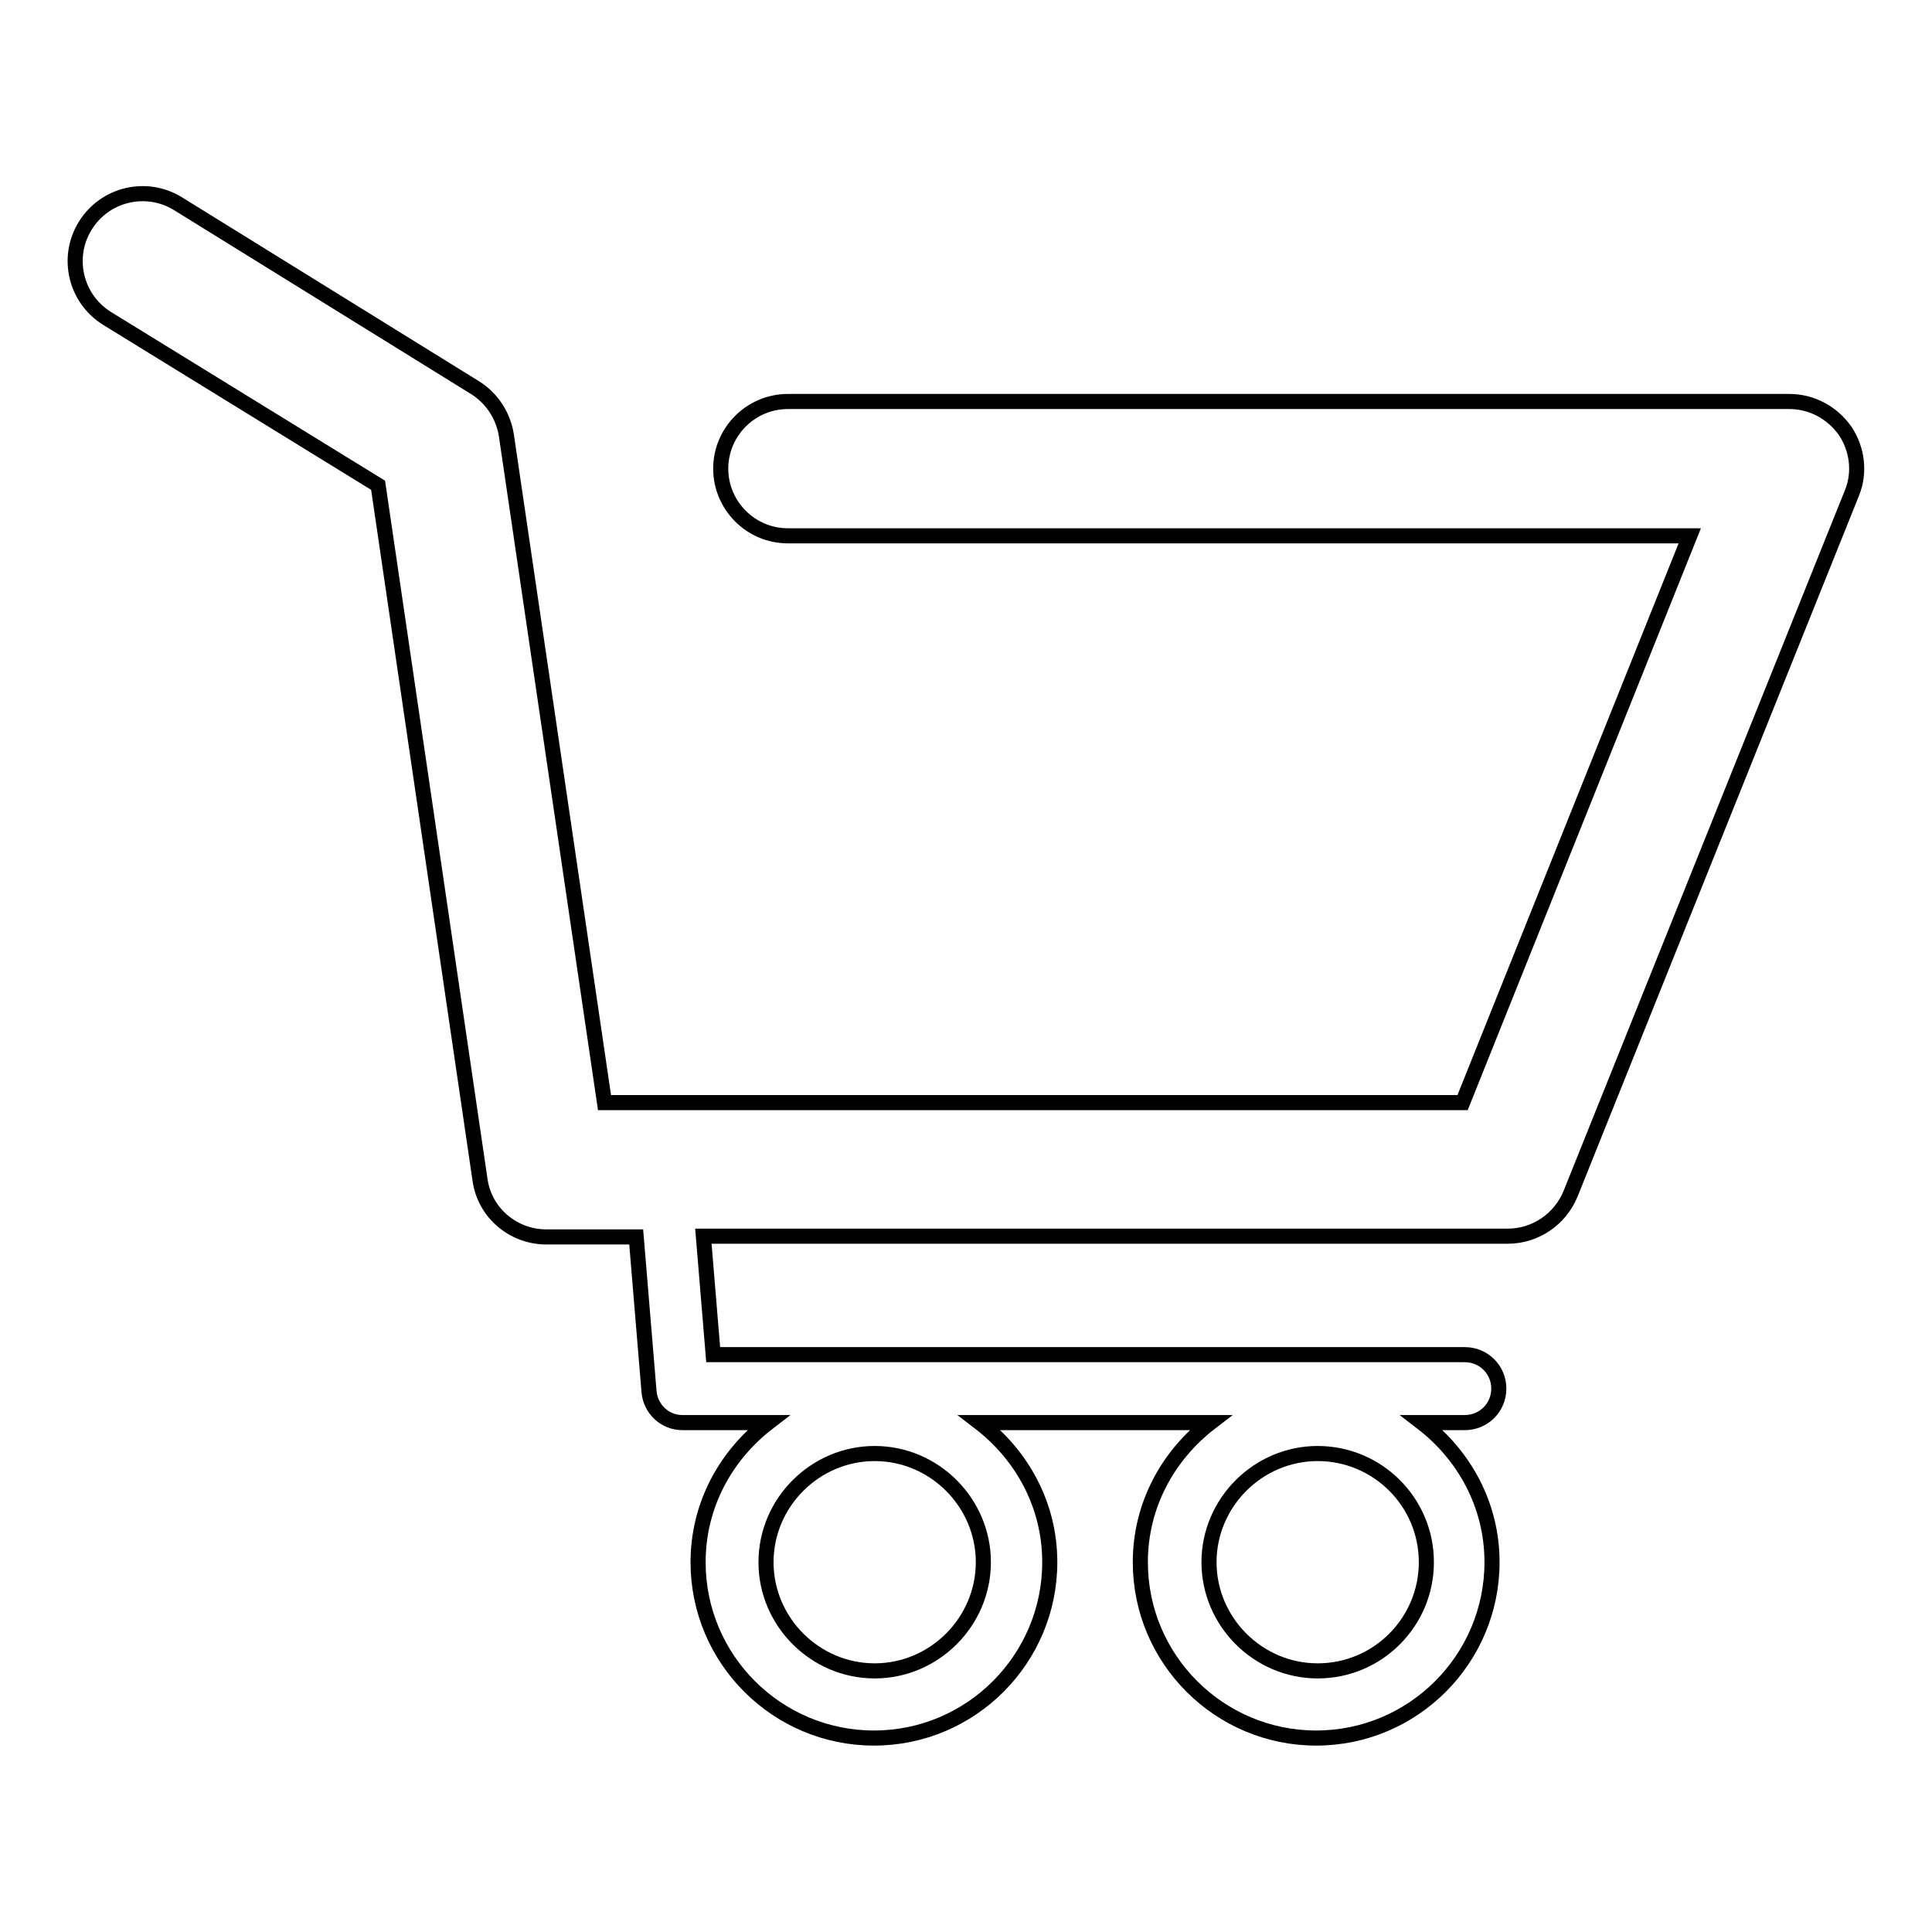 <?xml version="1.0" encoding="utf-8"?>
<!-- Svg Vector Icons : http://www.onlinewebfonts.com/icon -->
<!DOCTYPE svg PUBLIC "-//W3C//DTD SVG 1.1//EN" "http://www.w3.org/Graphics/SVG/1.1/DTD/svg11.dtd">
<svg version="1.1" xmlns="http://www.w3.org/2000/svg" xmlns:xlink="http://www.w3.org/1999/xlink" x="0px" y="0px" viewBox="0 0 256 256" enable-background="new 0 0 256 256" xml:space="preserve">
<g> <path stroke-width="2" fill-opacity="0" stroke="#000000"  d="M244.5,57.1c-1.7-2.4-4.4-3.9-7.4-3.9H104.4c-4.9,0-8.9,4-8.9,8.9c0,4.9,4,8.9,8.9,8.9h119.5l-30.1,75.1 H80.1l-13-88.4c-0.4-2.6-1.9-4.9-4.1-6.3L23.6,27c-4.2-2.6-9.7-1.3-12.3,2.9c-2.6,4.2-1.3,9.7,2.9,12.3l35.9,22.1l13.5,92 c0.6,4.4,4.4,7.6,8.8,7.6h11.9l1.7,20.5c0.2,2.3,2.1,4.1,4.4,4.1h11.4c-5.6,4.3-9.3,10.9-9.3,18.5c0,12.9,10.5,23.3,23.3,23.3 c12.9,0,23.3-10.5,23.3-23.3c0-7.6-3.7-14.2-9.3-18.5h30.6c-5.6,4.3-9.3,10.9-9.3,18.5c0,12.9,10.5,23.3,23.3,23.3 c12.9,0,23.3-10.5,23.3-23.3c0-7.6-3.7-14.2-9.3-18.5h5.7c2.5,0,4.5-2,4.5-4.5s-2-4.5-4.5-4.5H94.5l-1.3-15.7h106.6 c3.6,0,6.9-2.2,8.3-5.6l37.3-92.9C246.5,62.6,246.1,59.5,244.5,57.1z M115.9,221.4c-7.9,0-14.4-6.5-14.4-14.4 c0-7.9,6.5-14.4,14.4-14.4c7.9,0,14.4,6.5,14.4,14.4C130.3,214.9,123.8,221.4,115.9,221.4z M174.6,221.4c-7.9,0-14.4-6.5-14.4-14.4 c0-7.9,6.5-14.4,14.4-14.4S189,199,189,207C189,214.9,182.6,221.4,174.6,221.4z"/></g>
</svg>